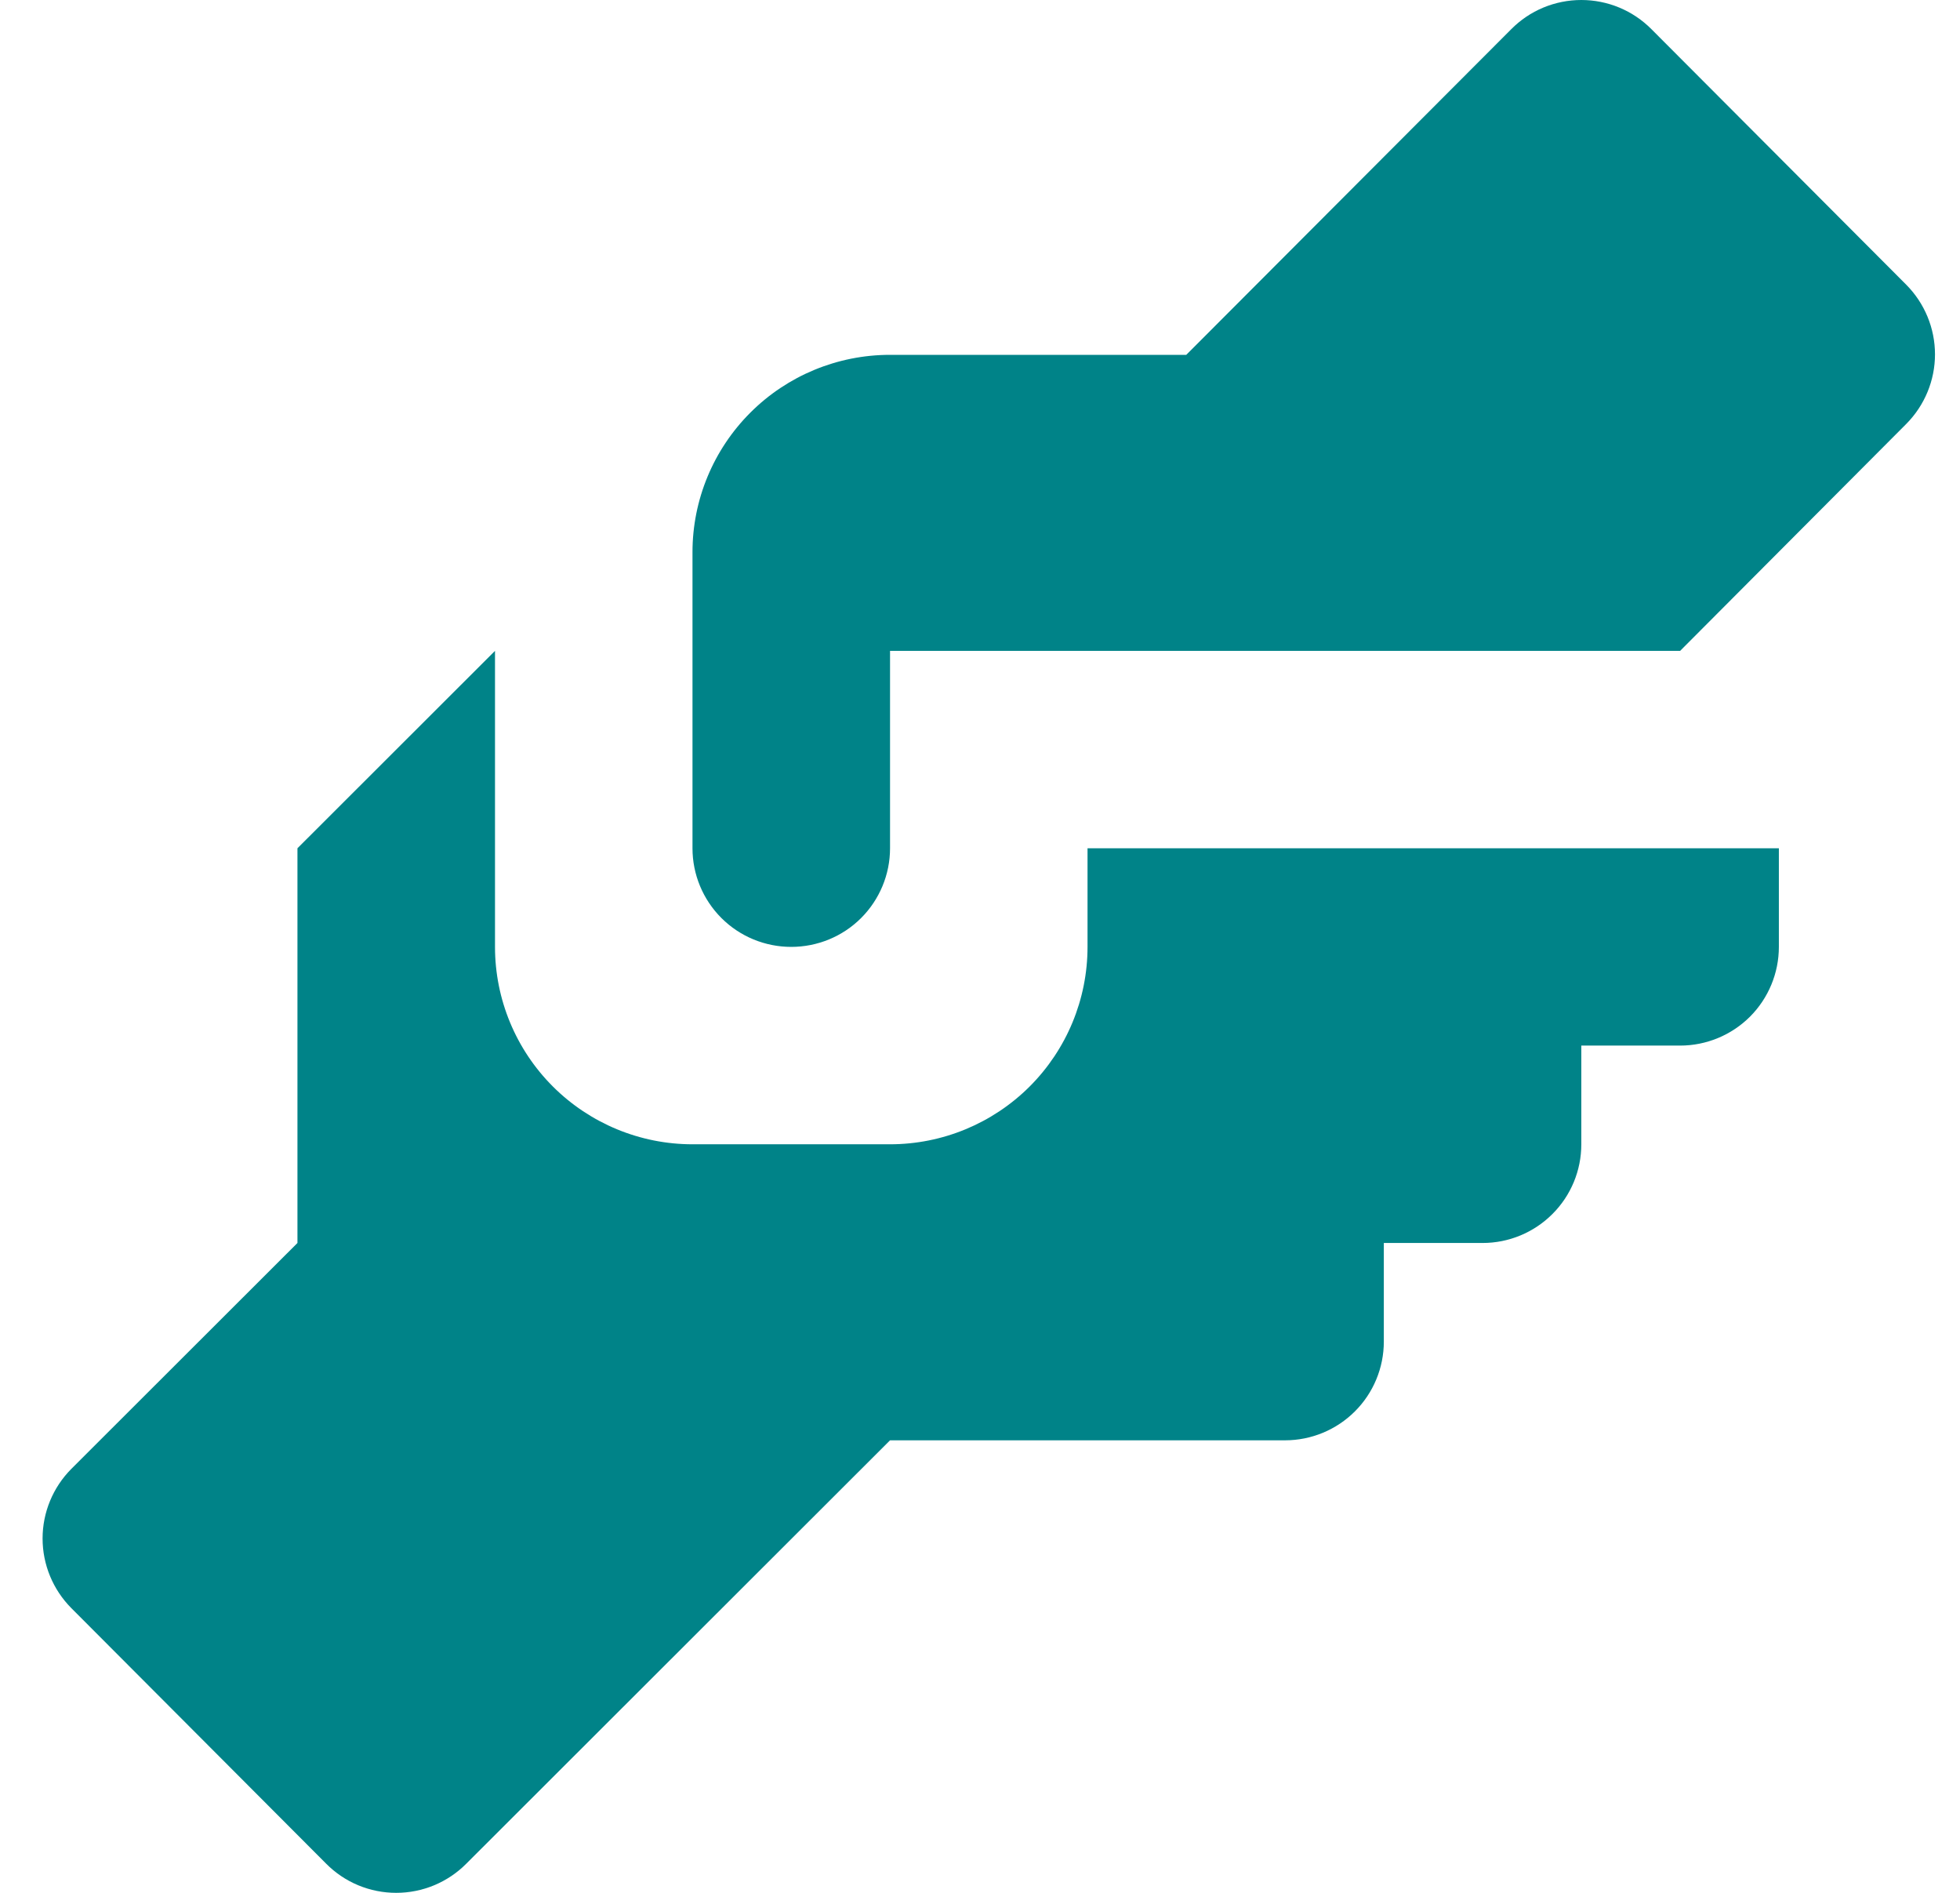 <svg width="29" height="28" viewBox="0 0 29 28" fill="none" xmlns="http://www.w3.org/2000/svg">
<path d="M13.169 5.249H17.552L22.36 0.432C22.496 0.295 22.657 0.186 22.835 0.112C23.014 0.038 23.204 0 23.397 0C23.59 0 23.781 0.038 23.959 0.112C24.137 0.186 24.299 0.295 24.435 0.432L28.205 4.212C28.477 4.486 28.63 4.856 28.63 5.242C28.63 5.627 28.477 5.997 28.205 6.271L24.859 9.628H13.169V12.548C13.169 12.935 13.015 13.306 12.741 13.58C12.467 13.854 12.095 14.007 11.707 14.007C11.32 14.007 10.948 13.854 10.674 13.58C10.4 13.306 10.246 12.935 10.246 12.548V8.168C10.246 7.394 10.554 6.652 11.102 6.104C11.65 5.556 12.393 5.249 13.169 5.249ZM4.401 12.548V18.387L1.055 21.729C0.783 22.003 0.63 22.373 0.63 22.758C0.63 23.144 0.783 23.514 1.055 23.788L4.825 27.568C4.961 27.705 5.122 27.814 5.3 27.888C5.478 27.962 5.669 28 5.862 28C6.055 28 6.246 27.962 6.424 27.888C6.602 27.814 6.764 27.705 6.9 27.568L13.169 21.306H19.014C19.401 21.306 19.773 21.152 20.047 20.878C20.321 20.605 20.475 20.233 20.475 19.846V18.387H21.936C22.324 18.387 22.695 18.233 22.969 17.959C23.244 17.685 23.397 17.314 23.397 16.927V15.467H24.859C25.246 15.467 25.618 15.313 25.892 15.04C26.166 14.766 26.32 14.394 26.32 14.007V12.548H16.091V14.007C16.091 14.782 15.783 15.524 15.235 16.072C14.687 16.619 13.944 16.927 13.169 16.927H10.246C9.471 16.927 8.728 16.619 8.18 16.072C7.632 15.524 7.324 14.782 7.324 14.007V9.628L4.401 12.548Z" fill="#008388"/>
</svg>

